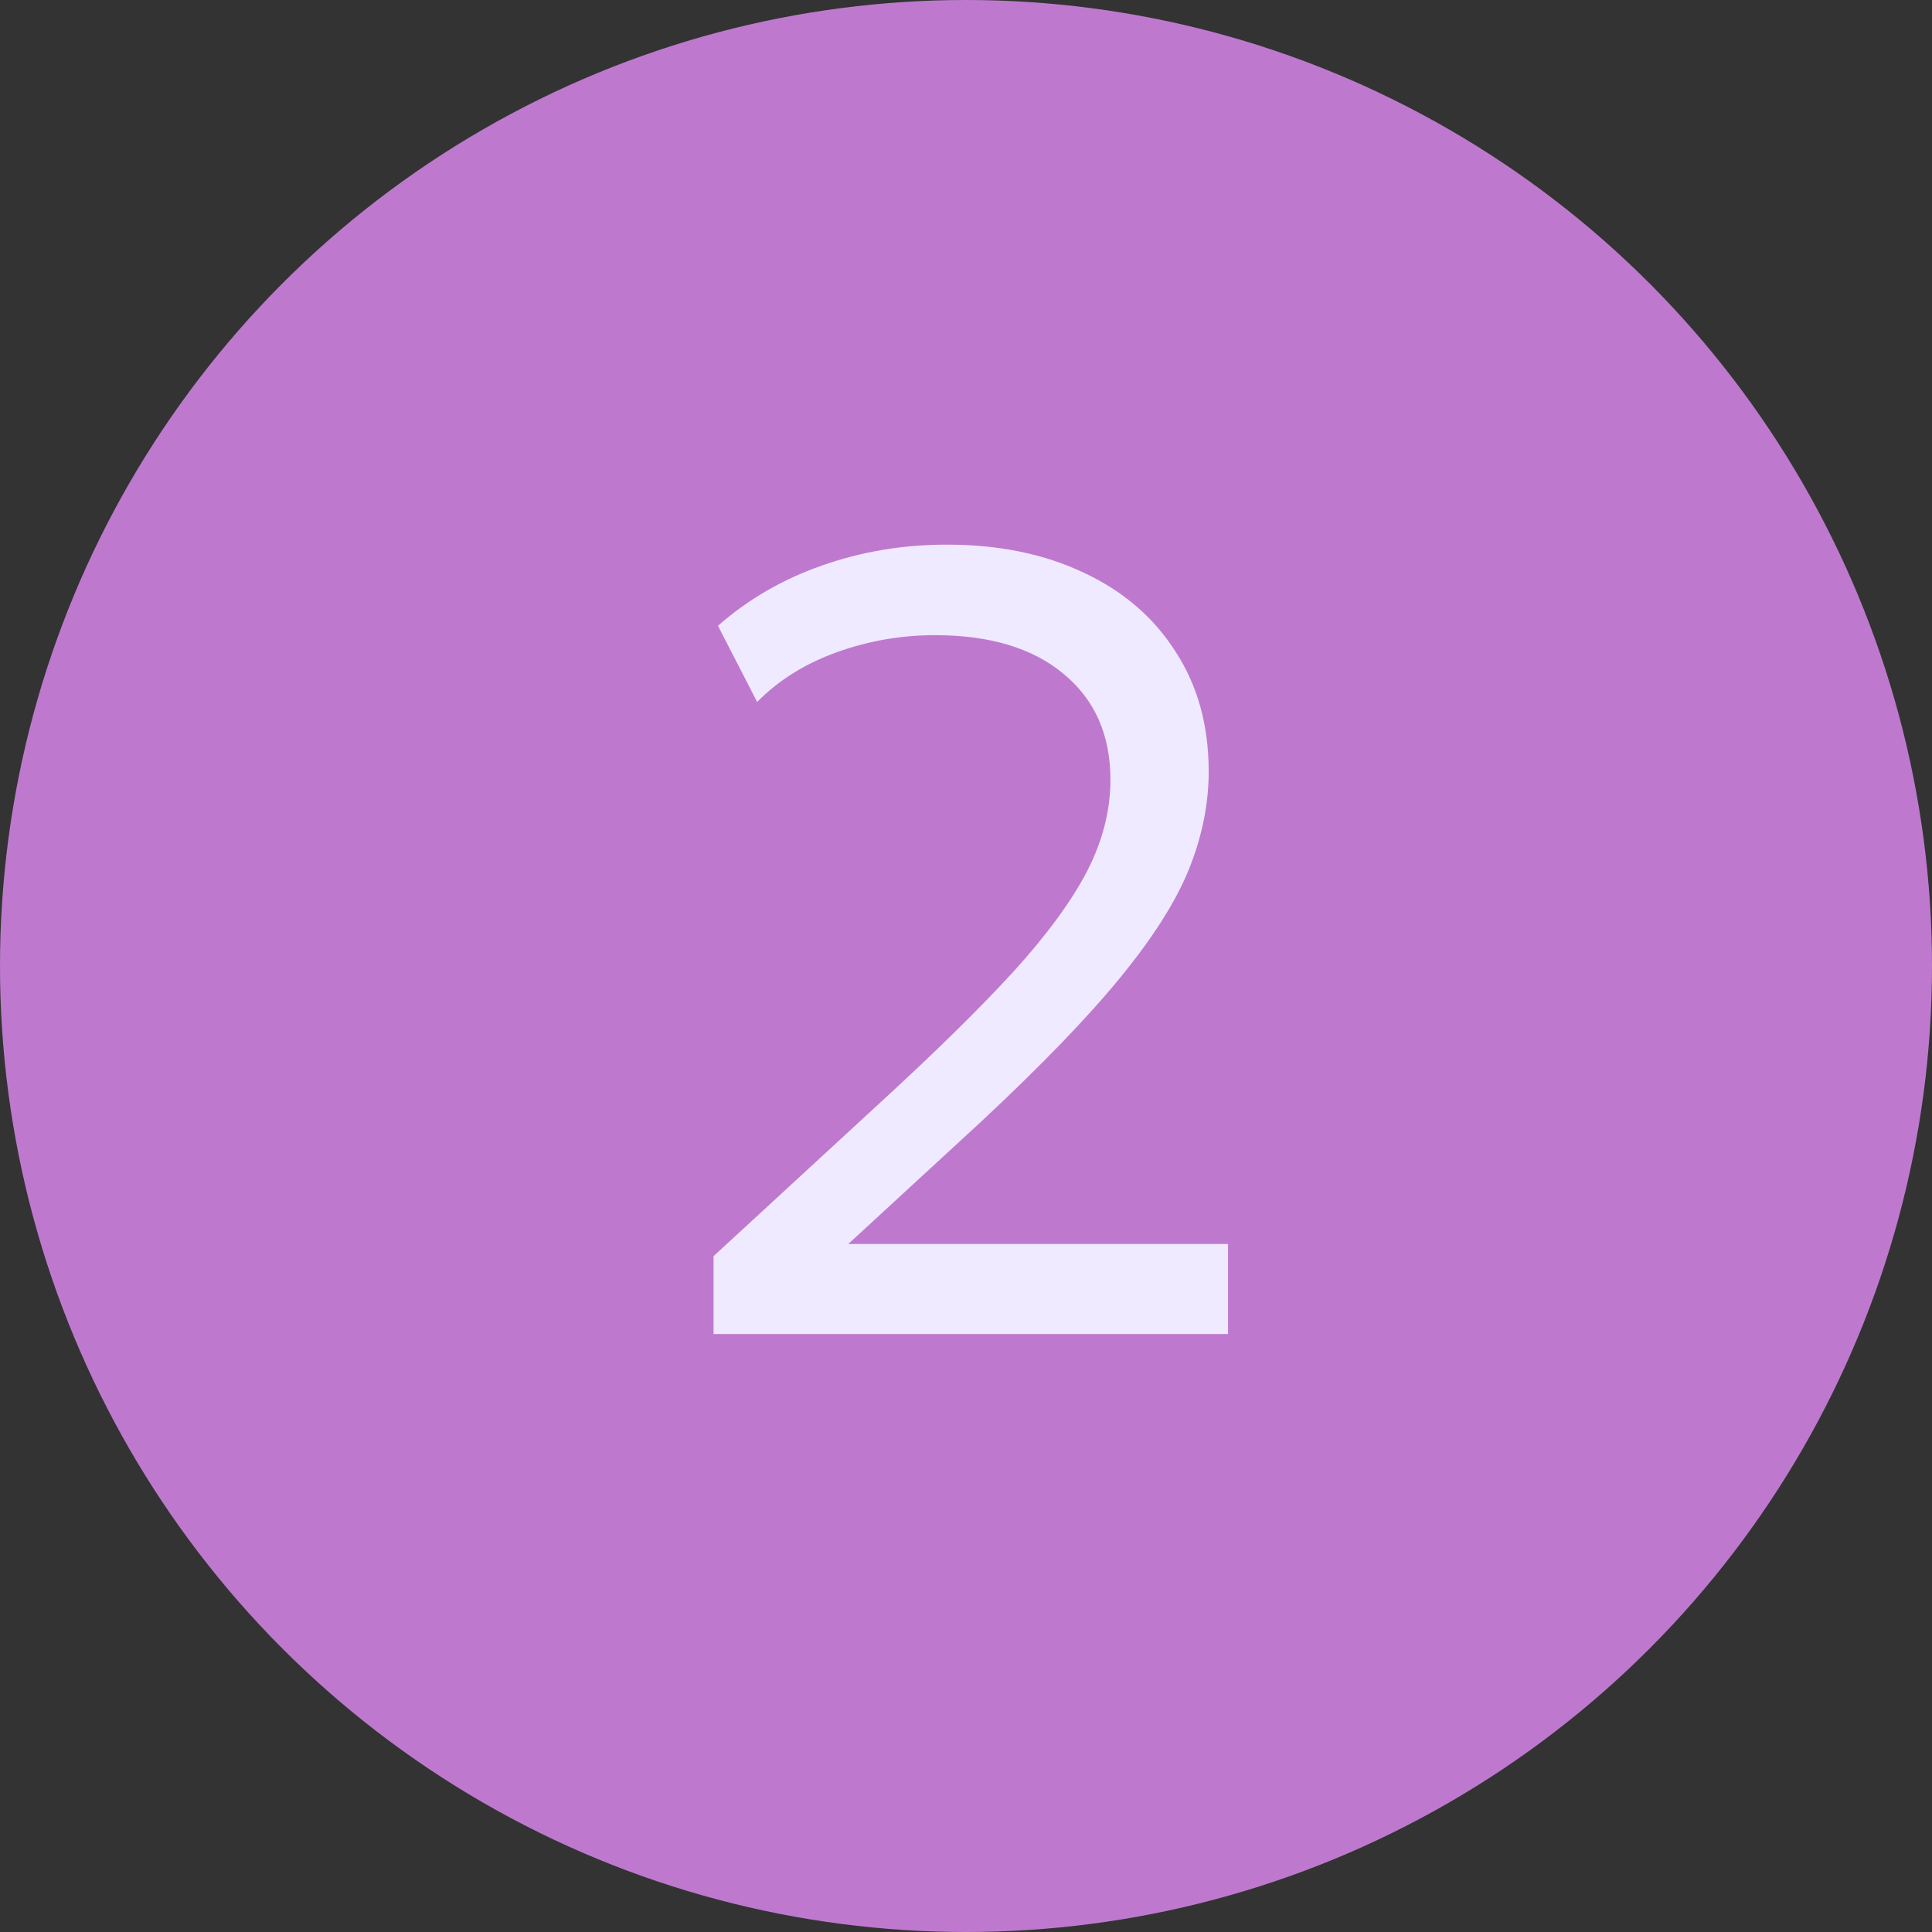 <?xml version="1.0" encoding="UTF-8"?> <svg xmlns="http://www.w3.org/2000/svg" width="42" height="42" viewBox="0 0 42 42" fill="none"><rect x="0" y="0" width="42" height="42" fill="#333333" stroke="none"/><circle cx="21" cy="21" r="21" fill="#BE79CF"></circle><path d="M15.512 29V27.308L19.172 23.936C20.34 22.864 21.288 21.932 22.016 21.14C22.744 20.34 23.28 19.612 23.624 18.956C23.968 18.292 24.14 17.624 24.14 16.952C24.14 15.976 23.8 15.208 23.12 14.648C22.448 14.088 21.516 13.808 20.324 13.808C19.588 13.808 18.876 13.932 18.188 14.18C17.5 14.428 16.924 14.788 16.46 15.26L15.608 13.604C16.264 13.028 17.016 12.592 17.864 12.296C18.72 11.992 19.628 11.84 20.588 11.84C21.716 11.84 22.708 12.044 23.564 12.452C24.42 12.852 25.084 13.424 25.556 14.168C26.036 14.904 26.276 15.772 26.276 16.772C26.276 17.468 26.136 18.168 25.856 18.872C25.576 19.576 25.076 20.368 24.356 21.248C23.644 22.12 22.632 23.168 21.32 24.392L18.44 27.044H26.696V29H15.512Z" fill="#EFEAFF"></path></svg> 